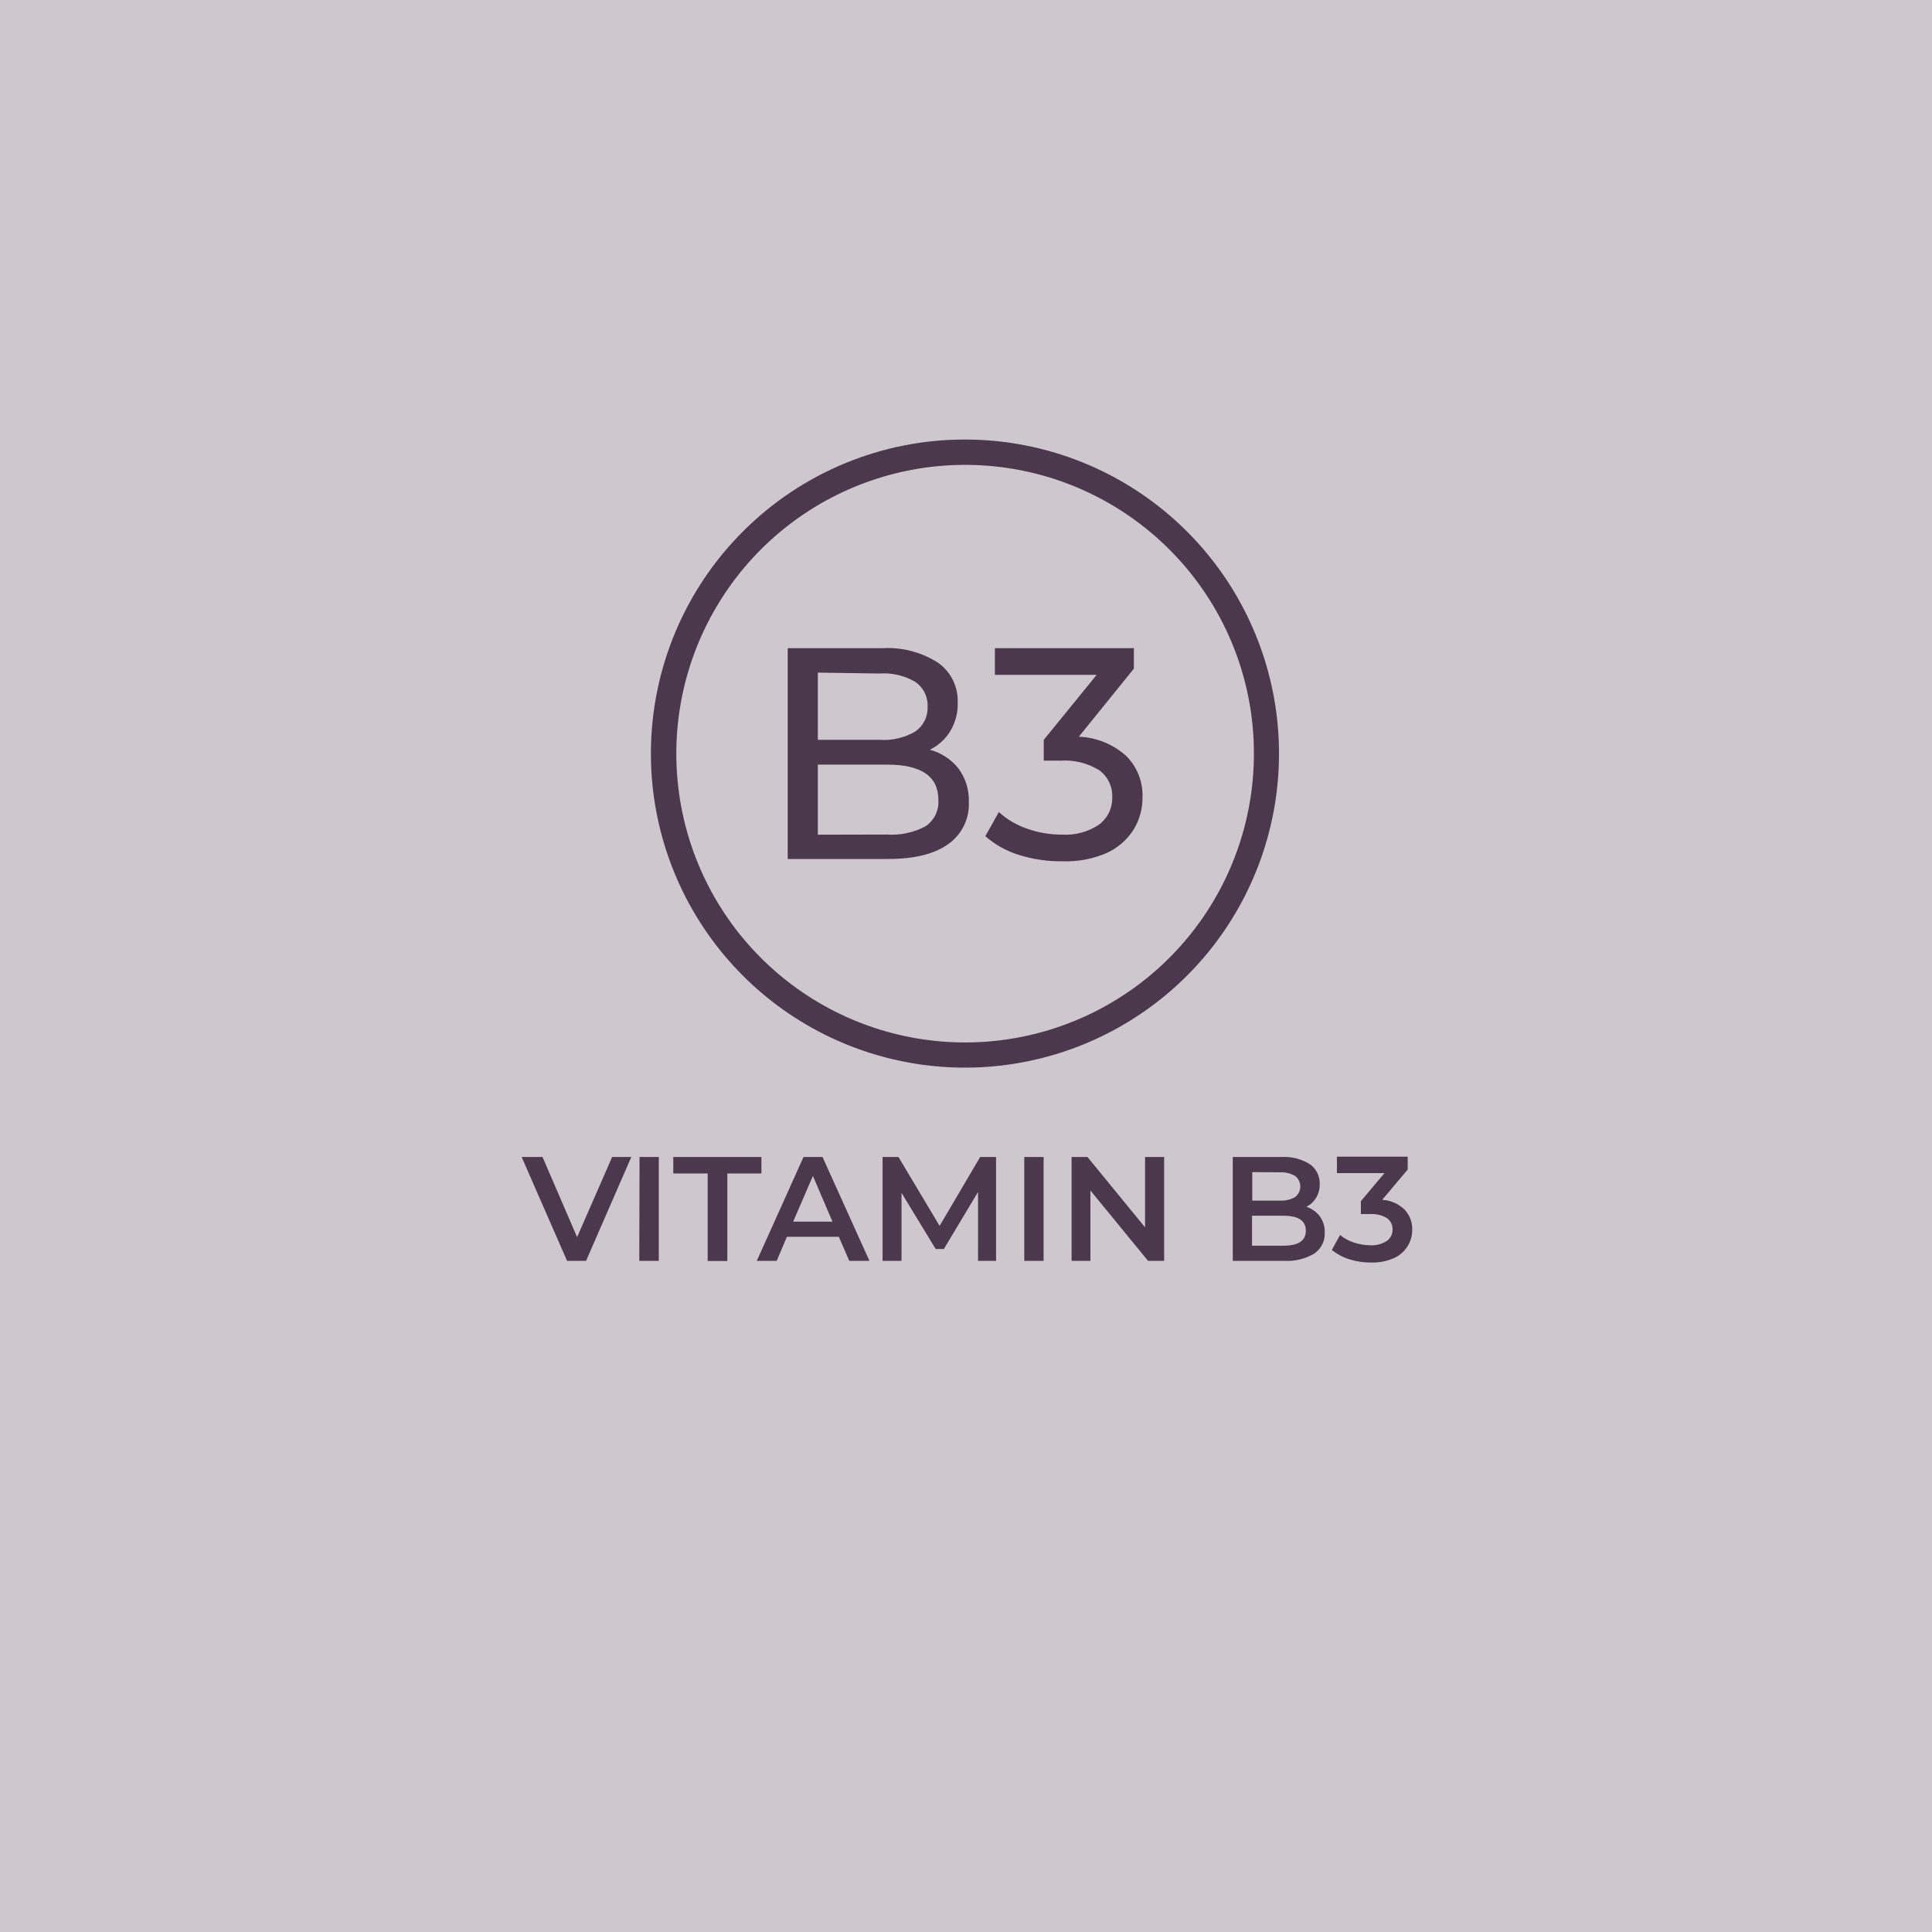 <svg width="400" height="400" viewBox="0 0 400 400" fill="none" xmlns="http://www.w3.org/2000/svg">
<rect width="400" height="400" fill="#CEC8CE"/>
<path d="M130.707 239.543L121.338 261.041H117.403L108 239.543H112.327L119.481 256.135L126.738 239.543H130.707ZM132.411 239.543H136.397V261.041H132.36L132.411 239.543ZM146.567 242.95H139.395V239.543H157.639V242.95H150.587V261.075H146.516V242.916L146.567 242.95ZM173.669 256.066H162.92L160.808 261.041H156.685L166.361 239.543H170.296L180.006 261.041H175.832L173.669 256.066ZM172.357 252.932L168.303 243.461L164.215 252.932H172.357ZM202.492 261.041V246.783L195.422 258.588H193.719L186.649 246.97V261.041H182.731V239.543H186.019L194.537 253.801L202.935 239.543H206.222V261.041H202.492ZM212.065 239.543H216.068V261.041H212.065V239.543ZM241.024 239.543V261.041H237.686L225.761 246.476V261.041H221.86V239.543H225.148L237.072 254.107V239.543H241.024ZM270.512 249.866C271.593 250.227 272.542 250.903 273.237 251.808C273.955 252.795 274.321 253.995 274.276 255.215C274.311 256.056 274.132 256.892 273.757 257.646C273.382 258.399 272.822 259.045 272.13 259.525C270.243 260.655 268.056 261.183 265.861 261.041H255.231V239.543H265.299C267.364 239.416 269.418 239.934 271.176 241.025C271.838 241.488 272.373 242.109 272.733 242.832C273.093 243.555 273.266 244.357 273.237 245.164C273.255 246.158 272.995 247.137 272.488 247.992C271.997 248.791 271.295 249.439 270.46 249.866H270.512ZM259.269 242.677V248.571H264.924C266.038 248.643 267.149 248.395 268.127 247.856C268.466 247.598 268.74 247.266 268.929 246.885C269.119 246.504 269.217 246.084 269.217 245.658C269.217 245.233 269.119 244.813 268.929 244.432C268.74 244.05 268.466 243.718 268.127 243.461C267.148 242.906 266.03 242.646 264.907 242.711L259.269 242.677ZM265.725 257.906C268.825 257.906 270.358 256.884 270.358 254.806C270.358 252.728 268.825 251.706 265.725 251.706H259.218V257.906H265.725ZM286.269 248.418C287.978 248.529 289.592 249.248 290.817 250.445C291.866 251.57 292.429 253.064 292.384 254.601C292.393 255.804 292.063 256.985 291.43 258.008C290.747 259.105 289.75 259.972 288.568 260.495C287.091 261.132 285.492 261.44 283.884 261.398C282.378 261.401 280.88 261.183 279.438 260.751C278.094 260.334 276.84 259.67 275.741 258.792L277.445 255.692C278.286 256.384 279.252 256.91 280.29 257.242C281.387 257.616 282.537 257.812 283.696 257.821C284.897 257.895 286.09 257.584 287.103 256.935C287.488 256.671 287.801 256.314 288.012 255.897C288.223 255.48 288.327 255.017 288.313 254.55C288.33 254.093 288.233 253.639 288.031 253.229C287.828 252.818 287.527 252.465 287.155 252.2C286.099 251.566 284.873 251.274 283.645 251.365H281.755V248.69L286.643 242.882H276.797V239.475H291.447V242.149L286.218 248.35L286.269 248.418Z" fill="#4B384C"/>
<path fill-rule="evenodd" clip-rule="evenodd" d="M199.8 91C214.842 91.004 229.418 96.223 241.044 105.768C252.67 115.313 260.626 128.594 263.558 143.348C266.49 158.102 264.216 173.416 257.123 186.681C250.03 199.946 238.557 210.342 224.659 216.097C210.761 221.852 195.298 222.61 180.903 218.242C166.509 213.874 154.074 204.651 145.718 192.143C137.362 179.635 133.6 164.617 135.075 149.647C136.55 134.677 143.169 120.682 153.806 110.045C159.841 103.999 167.011 99.204 174.904 95.936C182.796 92.668 191.257 90.99 199.8 91ZM242.08 113.741C232.295 103.964 219.422 97.882 205.656 96.531C191.889 95.18 178.08 98.644 166.581 106.333C155.082 114.022 146.605 125.461 142.594 138.699C138.582 151.938 139.286 166.158 144.583 178.936C149.881 191.714 159.445 202.26 171.647 208.777C183.848 215.294 197.932 217.379 211.498 214.677C225.065 211.974 237.274 204.651 246.047 193.956C254.819 183.261 259.612 169.855 259.609 156.022C259.616 148.167 258.071 140.388 255.063 133.133C252.055 125.877 247.643 119.287 242.08 113.741Z" fill="#4B384C"/>
<path d="M192.424 155.203C194.779 155.809 196.876 157.16 198.403 159.053C199.91 161.069 200.68 163.54 200.583 166.055C200.664 167.751 200.315 169.44 199.567 170.965C198.819 172.49 197.698 173.801 196.308 174.776C193.457 176.821 189.318 177.843 183.889 177.843H163.09V134.2H182.646C186.716 133.954 190.759 135.004 194.195 137.198C195.515 138.129 196.581 139.377 197.295 140.826C198.009 142.275 198.349 143.88 198.284 145.494C198.348 147.601 197.791 149.68 196.682 151.473C195.652 153.118 194.175 154.435 192.424 155.272V155.203ZM169.325 139.259V153.176H182.084C184.658 153.361 187.228 152.768 189.46 151.473C190.29 150.912 190.964 150.148 191.417 149.253C191.87 148.359 192.088 147.364 192.049 146.362C192.104 145.344 191.894 144.329 191.44 143.415C190.987 142.502 190.304 141.721 189.46 141.15C187.228 139.855 184.658 139.261 182.084 139.446L169.325 139.259ZM183.634 172.783C186.398 172.975 189.161 172.384 191.606 171.08C192.497 170.484 193.214 169.662 193.683 168.698C194.153 167.735 194.359 166.664 194.28 165.595C194.28 160.723 190.737 158.304 183.634 158.304H169.325V172.817L183.634 172.783ZM223.359 152.529C226.979 152.667 230.437 154.065 233.137 156.481C234.26 157.59 235.142 158.919 235.728 160.385C236.314 161.85 236.592 163.421 236.544 164.998C236.581 167.402 235.931 169.766 234.67 171.812C233.317 173.919 231.382 175.587 229.1 176.616C226.242 177.848 223.147 178.43 220.037 178.32C216.989 178.37 213.953 177.933 211.043 177.025C208.444 176.245 206.045 174.915 204.007 173.124L206.801 168.116C208.455 169.632 210.403 170.792 212.525 171.523C214.899 172.385 217.409 172.817 219.935 172.8C222.611 172.96 225.267 172.243 227.498 170.756C228.382 170.107 229.096 169.253 229.58 168.269C230.063 167.284 230.301 166.197 230.275 165.101C230.327 164.016 230.11 162.935 229.643 161.954C229.176 160.974 228.475 160.123 227.6 159.479C225.181 157.979 222.349 157.281 219.509 157.486H216.102V153.176L227.055 139.719H205.983V134.2H234.755V138.441L223.359 152.529Z" fill="#4B384C"/>
</svg>
